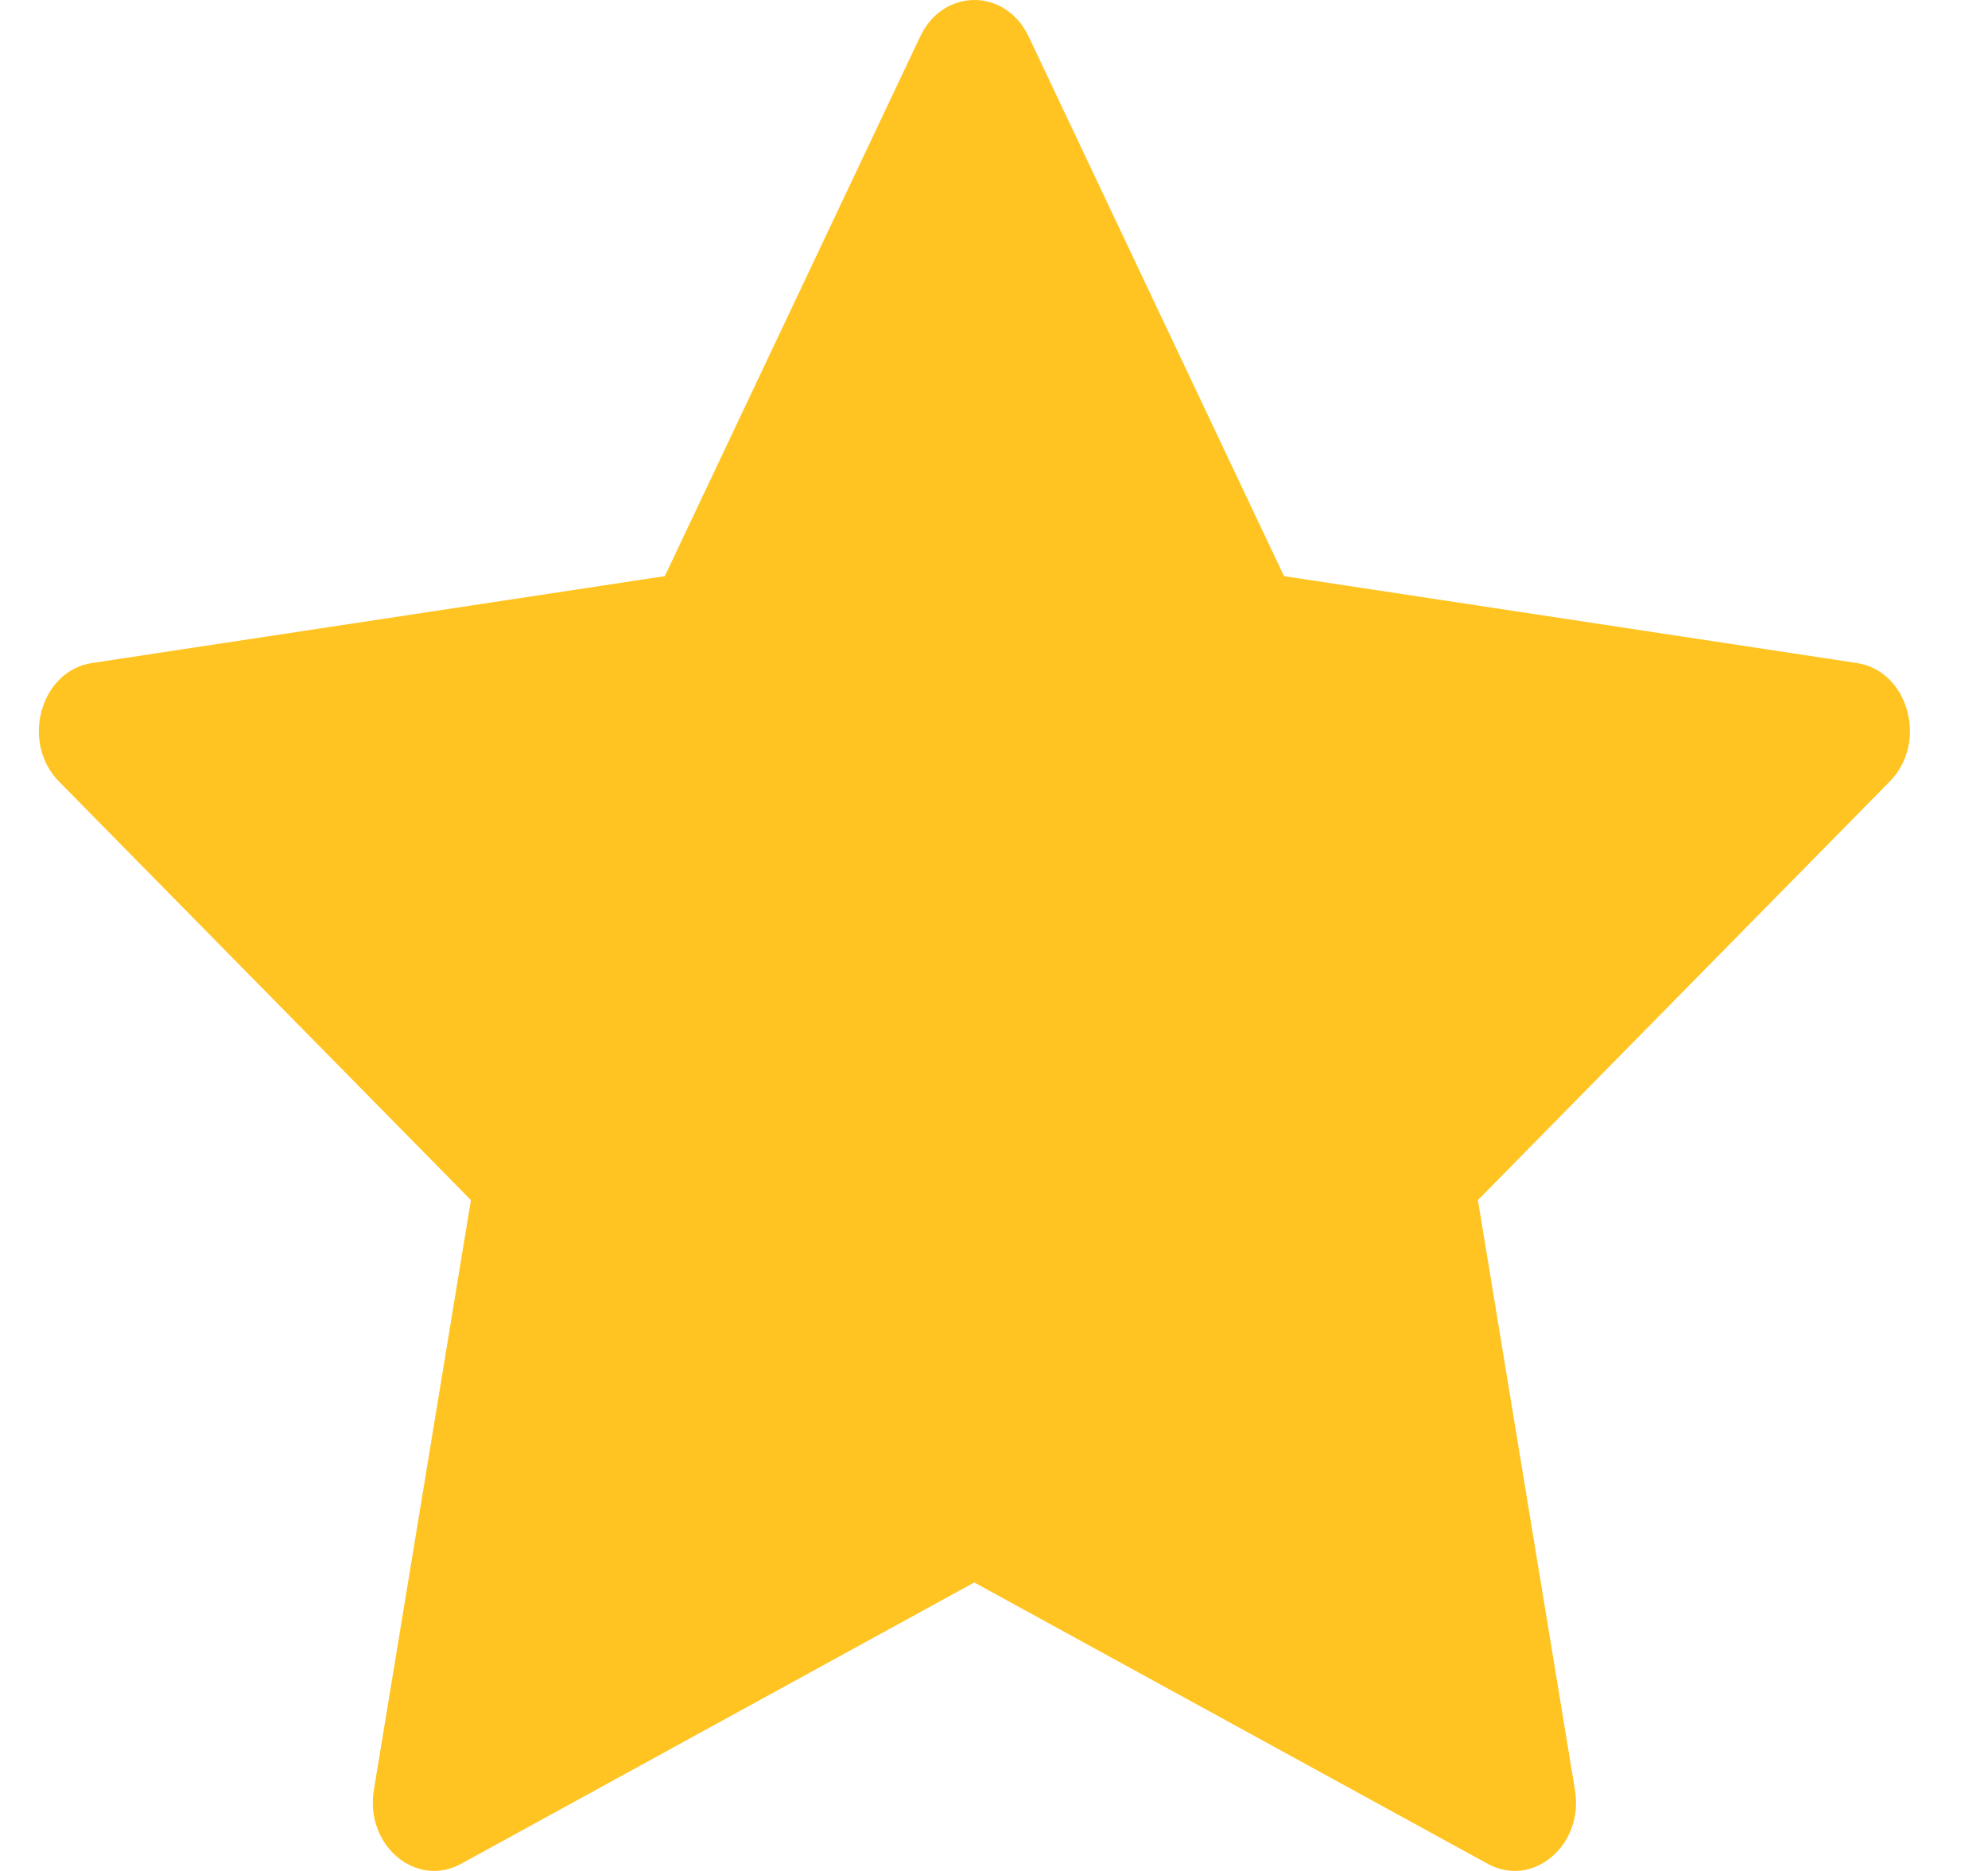 <svg width="17" height="16" viewBox="0 0 17 16" fill="none" xmlns="http://www.w3.org/2000/svg">
<path d="M3.943 15.939C3.557 16.15 3.119 15.78 3.197 15.308L4.027 10.263L0.504 6.683C0.175 6.348 0.346 5.736 0.787 5.67L5.685 4.927L7.869 0.312C8.066 -0.104 8.599 -0.104 8.796 0.312L10.98 4.927L15.878 5.67C16.319 5.736 16.49 6.348 16.16 6.683L12.638 10.263L13.468 15.308C13.546 15.78 13.108 16.15 12.722 15.939L8.331 13.533L3.943 15.939Z" fill="#FFC421"/>
</svg>

